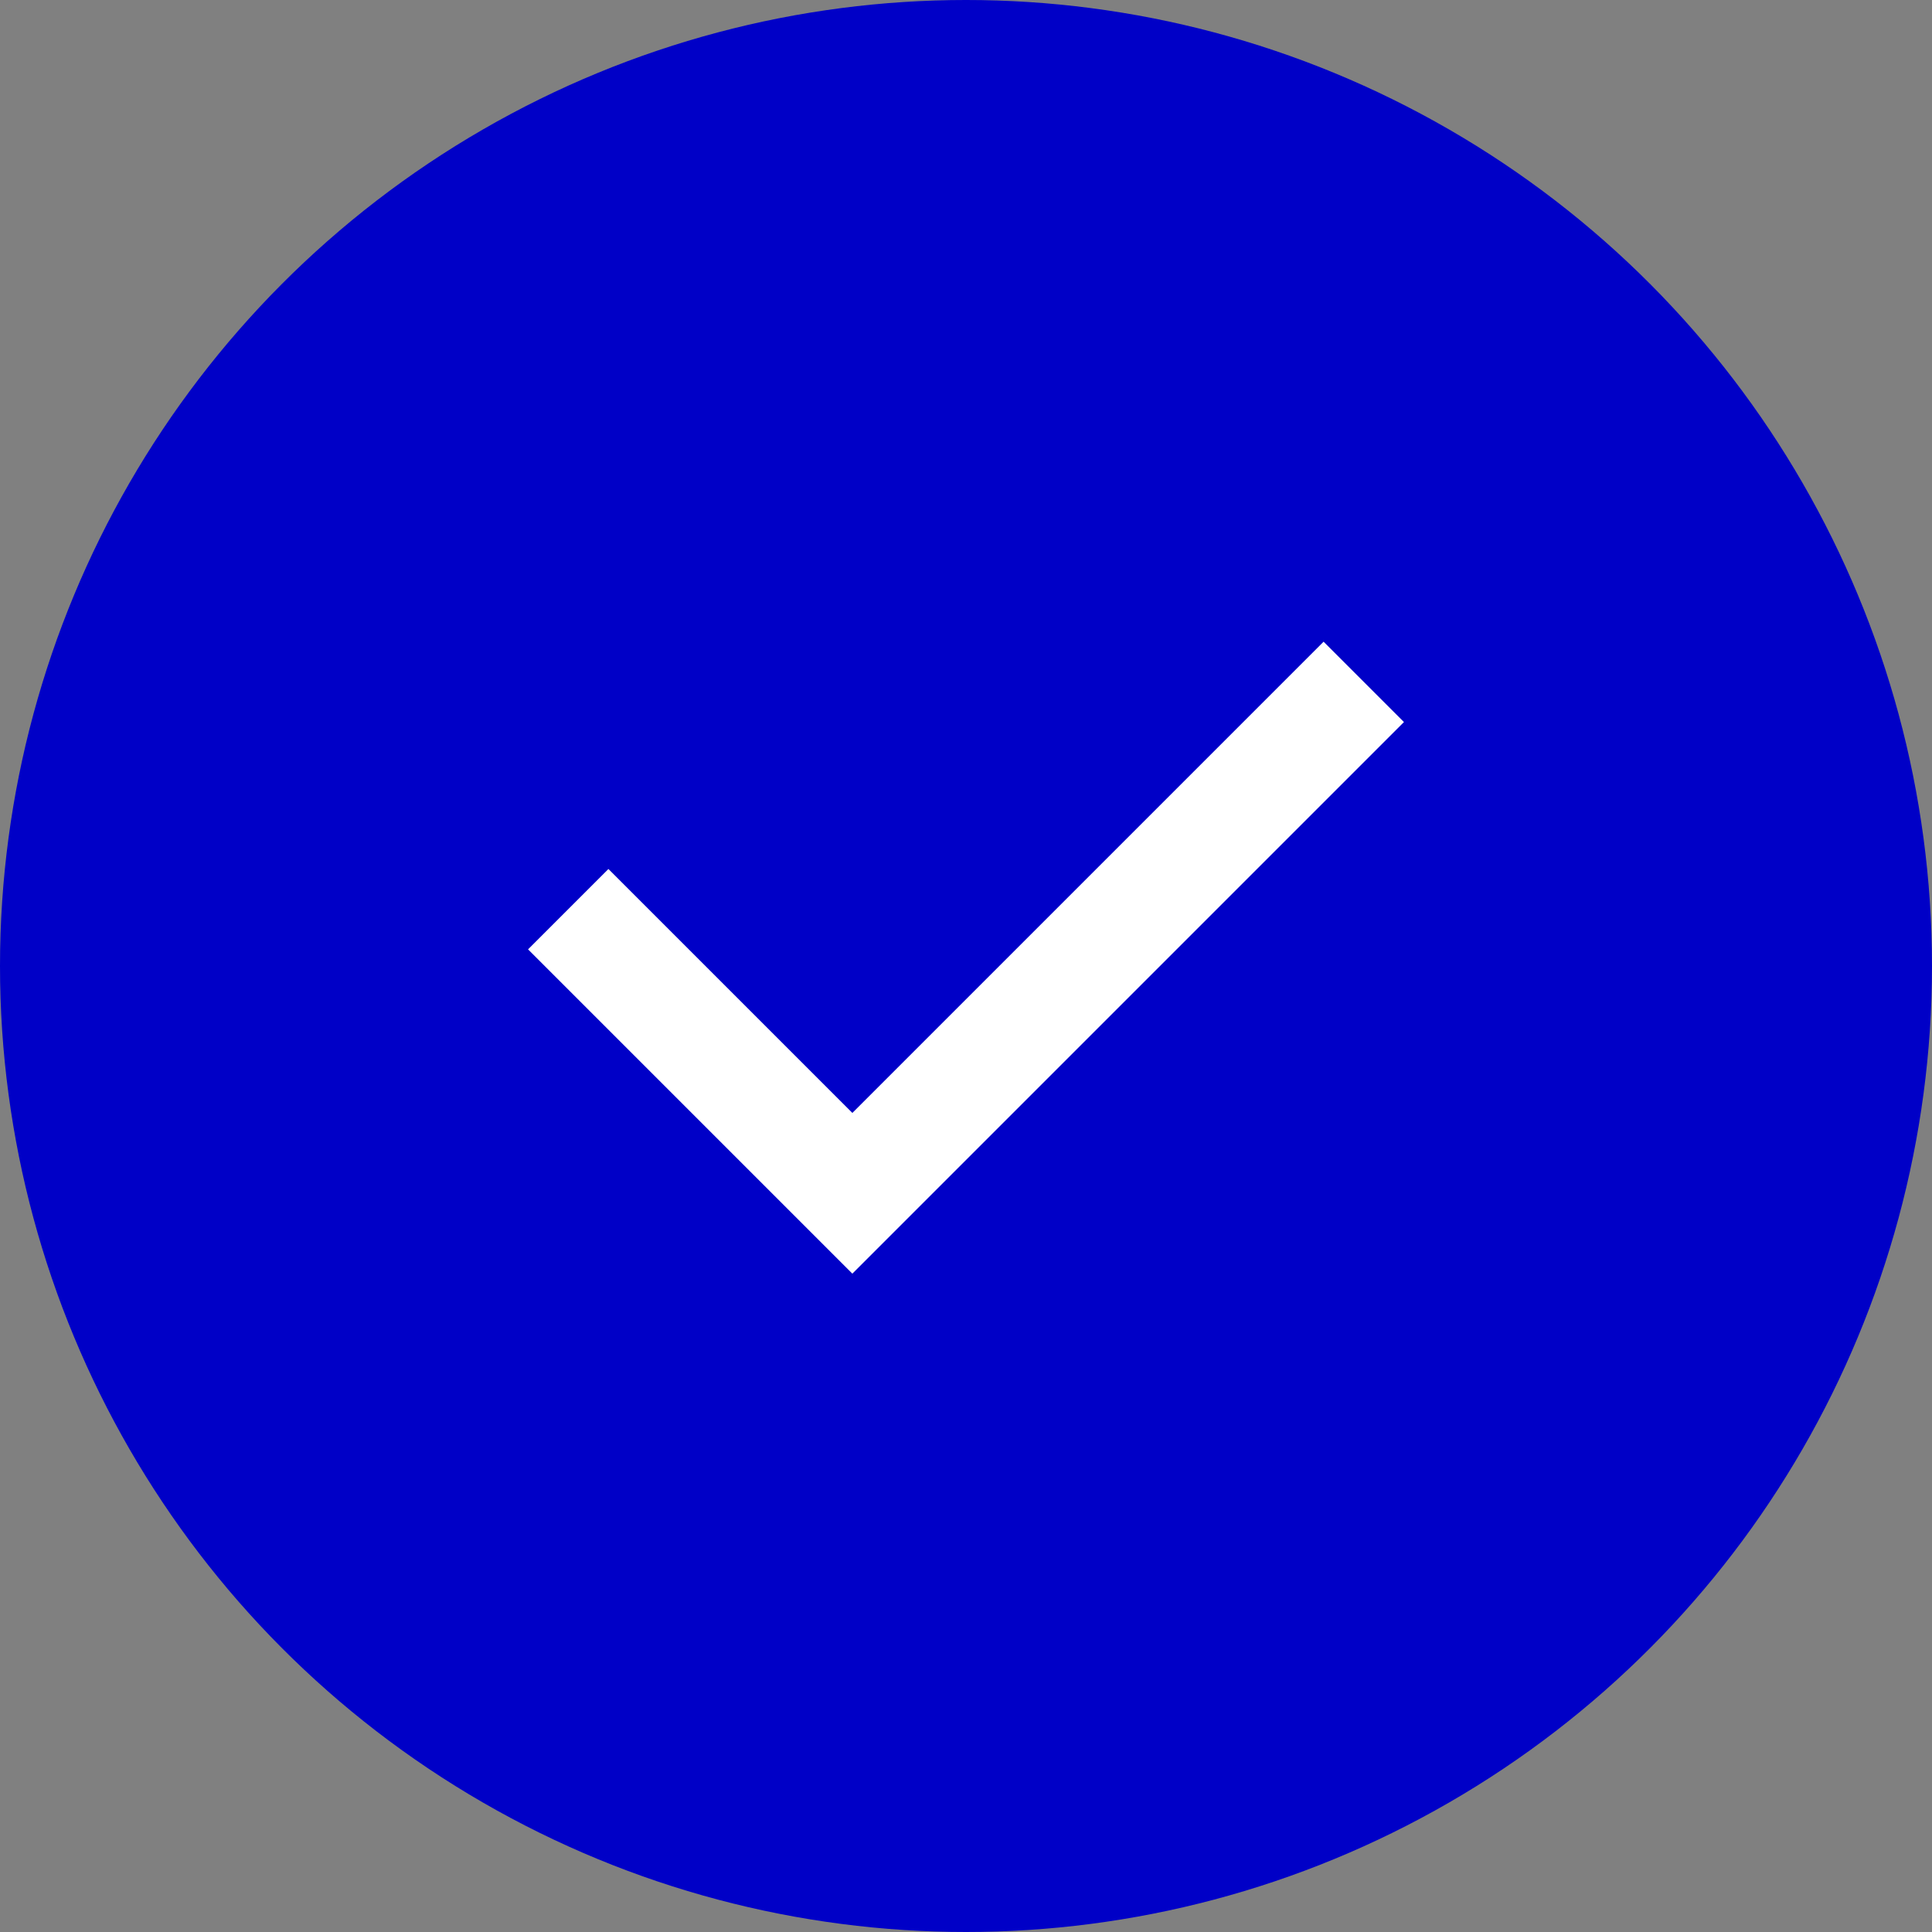 <svg width="17" height="17" viewBox="0 0 17 17" fill="none" xmlns="http://www.w3.org/2000/svg">
<rect x="0" y="0" width="17" height="17" fill="#808080" stroke="none"/>
<g id="Group 15">
<circle id="Ellipse 10" cx="8.5" cy="8.5" r="8.5" fill="#0000C7"/>
<path id="Vector 11" d="M5 8L7.5 10.5L12 6" stroke="white"/>
</g>
</svg>
